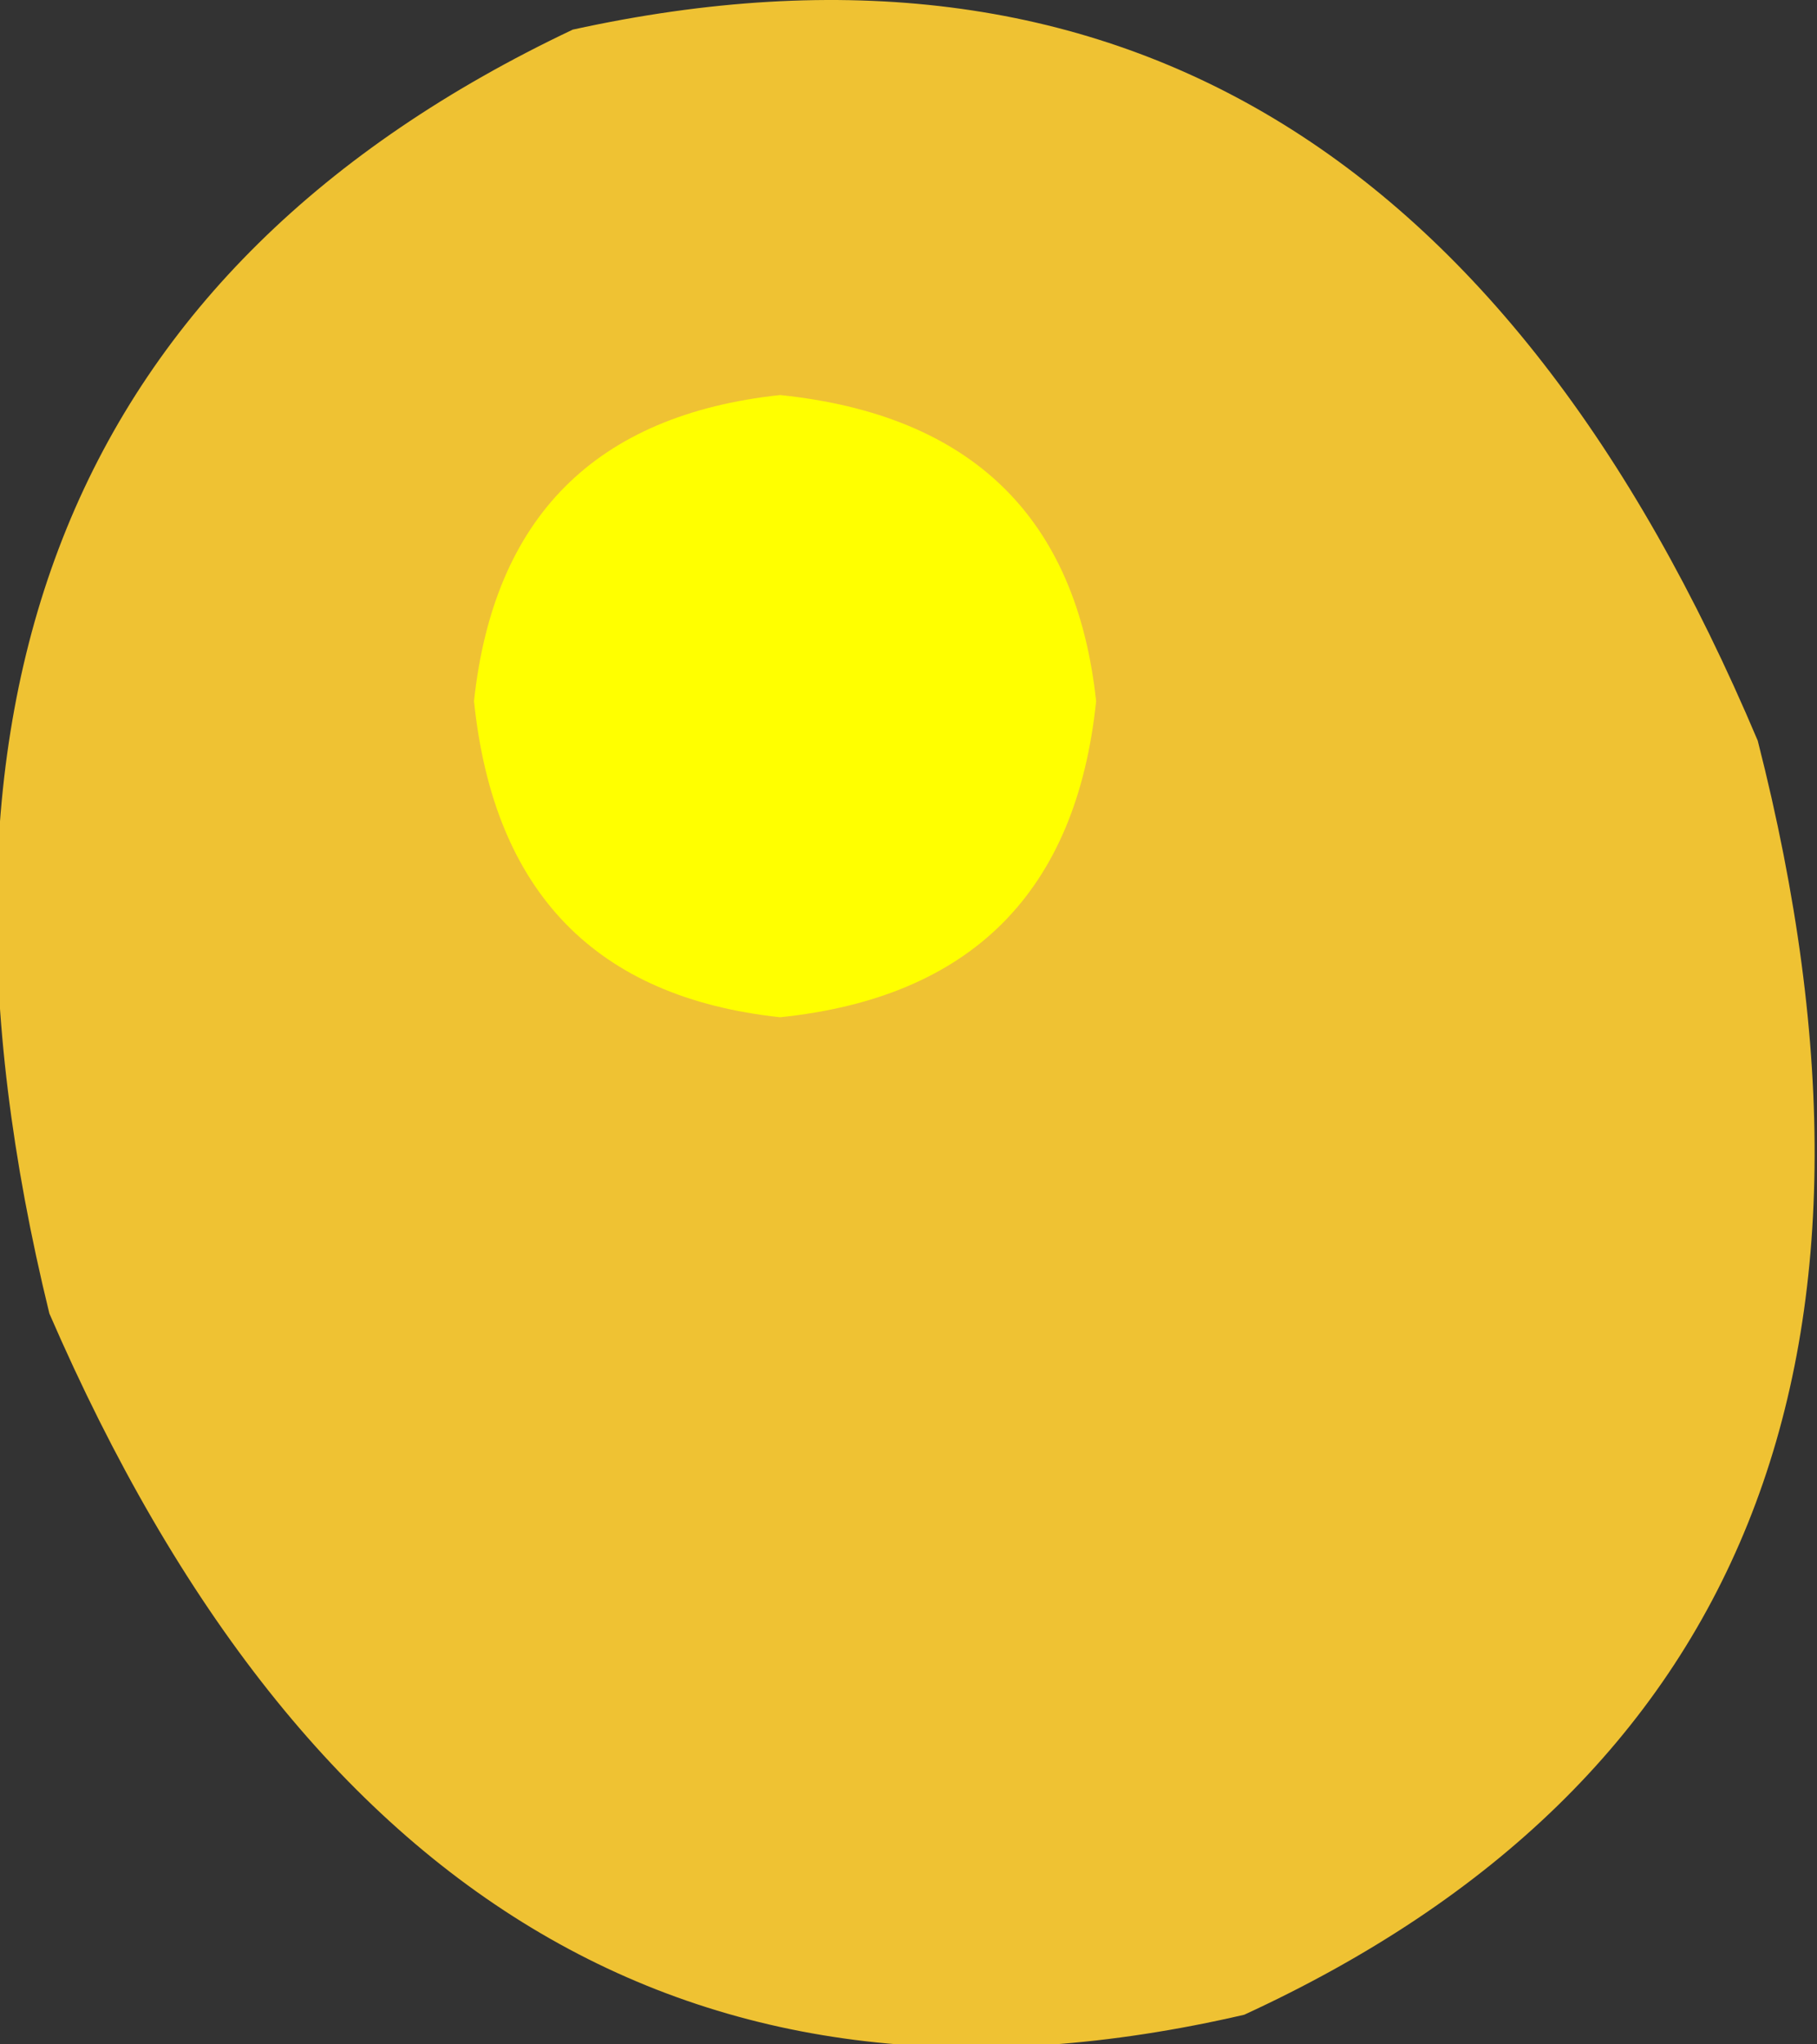 <?xml version="1.0" encoding="UTF-8" standalone="no"?>
<svg xmlns:xlink="http://www.w3.org/1999/xlink" height="10.35px" width="9.2px" xmlns="http://www.w3.org/2000/svg">
  <rect width="100%" height="100%" fill="#333333" stroke="none"/>
  <g transform="matrix(1.0, 0.0, 0.0, 1.0, -2.35, 4.65)">
    <path d="M11.25 -0.9 Q12.45 3.8 8.65 5.55 4.55 6.5 2.6 2.0 1.45 -2.7 5.25 -4.5 9.35 -5.4 11.25 -0.9" fill="#efc233" fill-rule="evenodd" stroke="none"/>
    <path d="M7.9 -1.1 Q7.75 0.35 6.3 0.5 4.9 0.35 4.75 -1.1 4.9 -2.5 6.3 -2.65 7.75 -2.5 7.9 -1.1" fill="#ffff00" fill-rule="evenodd" stroke="none"/>
  </g>
</svg>
